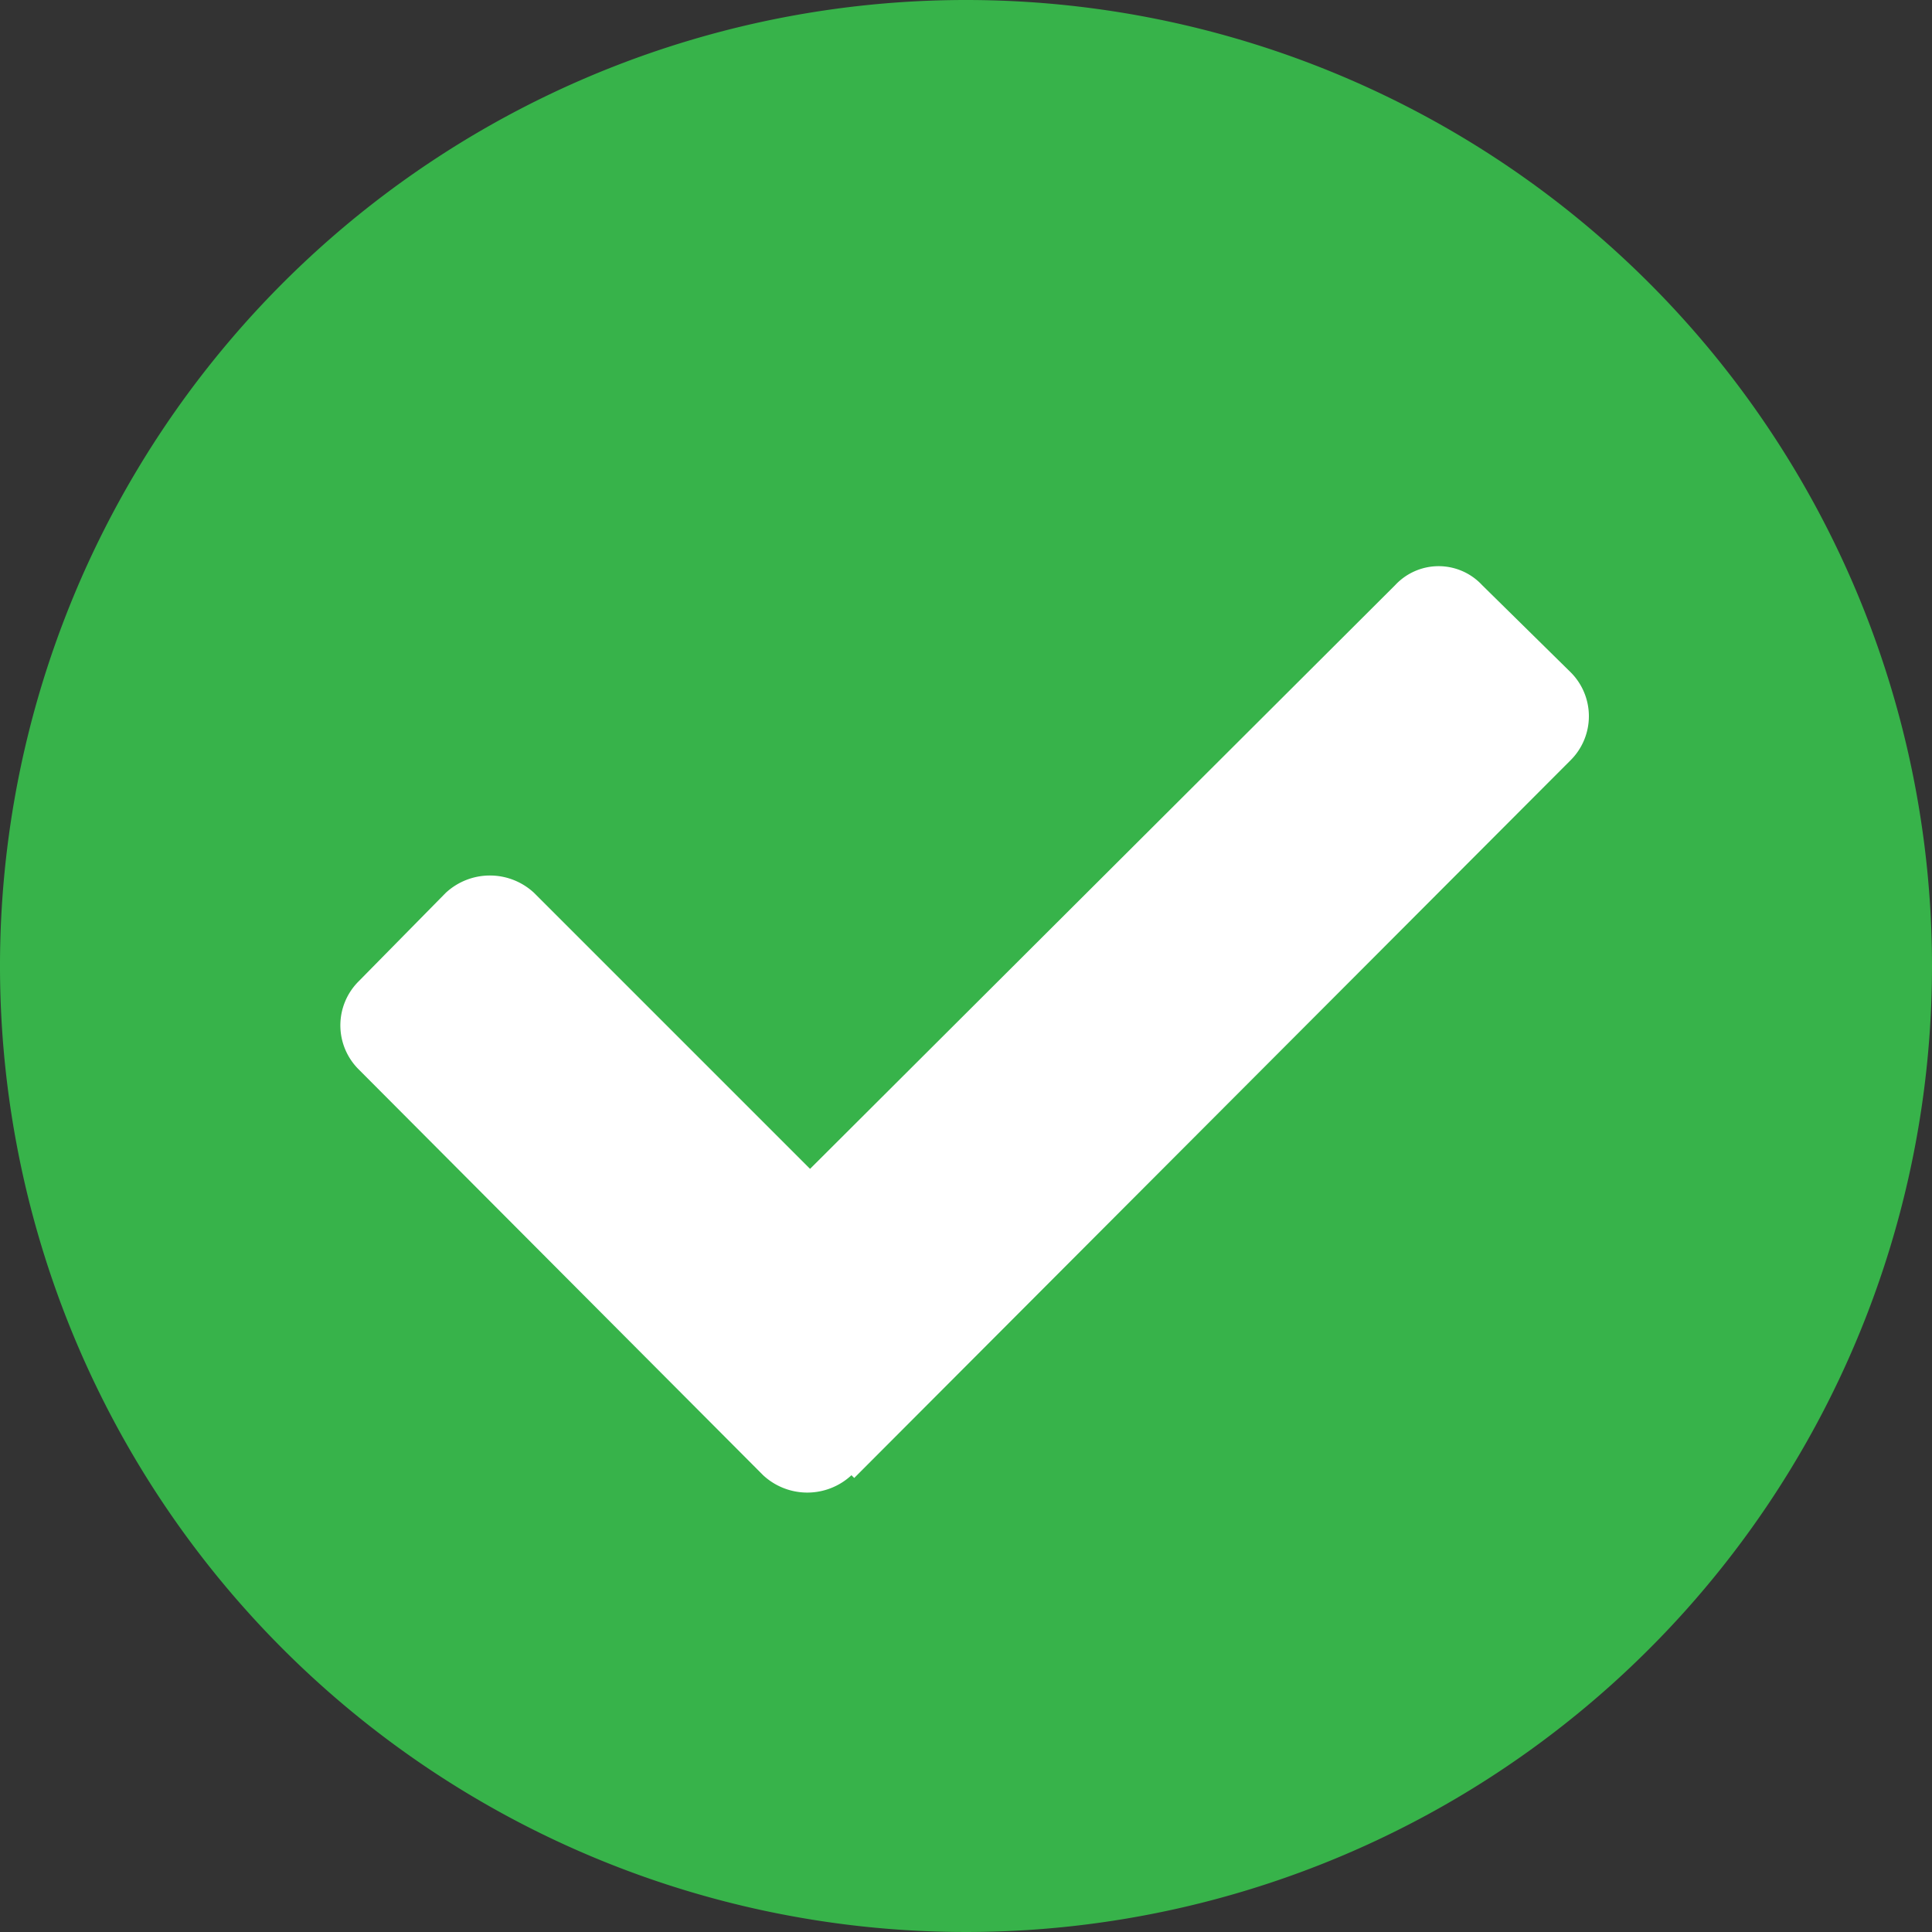 <svg xmlns="http://www.w3.org/2000/svg" viewBox="0 0 14 14"><rect x="0" y="0" width="14" height="14" fill="#333333" stroke="none"/><defs><style>.cls-1{fill:#fff;}.cls-2{fill:#37b34a;}</style></defs><title>check-icon</title><g id="Layer_2" data-name="Layer 2"><g id="Layer_1-2" data-name="Layer 1"><ellipse class="cls-1" cx="7.04" cy="7.45" rx="5.82" ry="4.39"/><path class="cls-2" d="M14,7A7,7,0,1,1,7,0a7,7,0,0,1,7,7M6.19,10.71l5.19-5.2a.45.45,0,0,0,0-.64l-.64-.63a.43.43,0,0,0-.63,0L5.87,8.47l-2-2a.47.47,0,0,0-.64,0l-.63.64a.45.45,0,0,0,0,.64l2.93,2.94a.47.47,0,0,0,.64,0"/></g></g></svg>